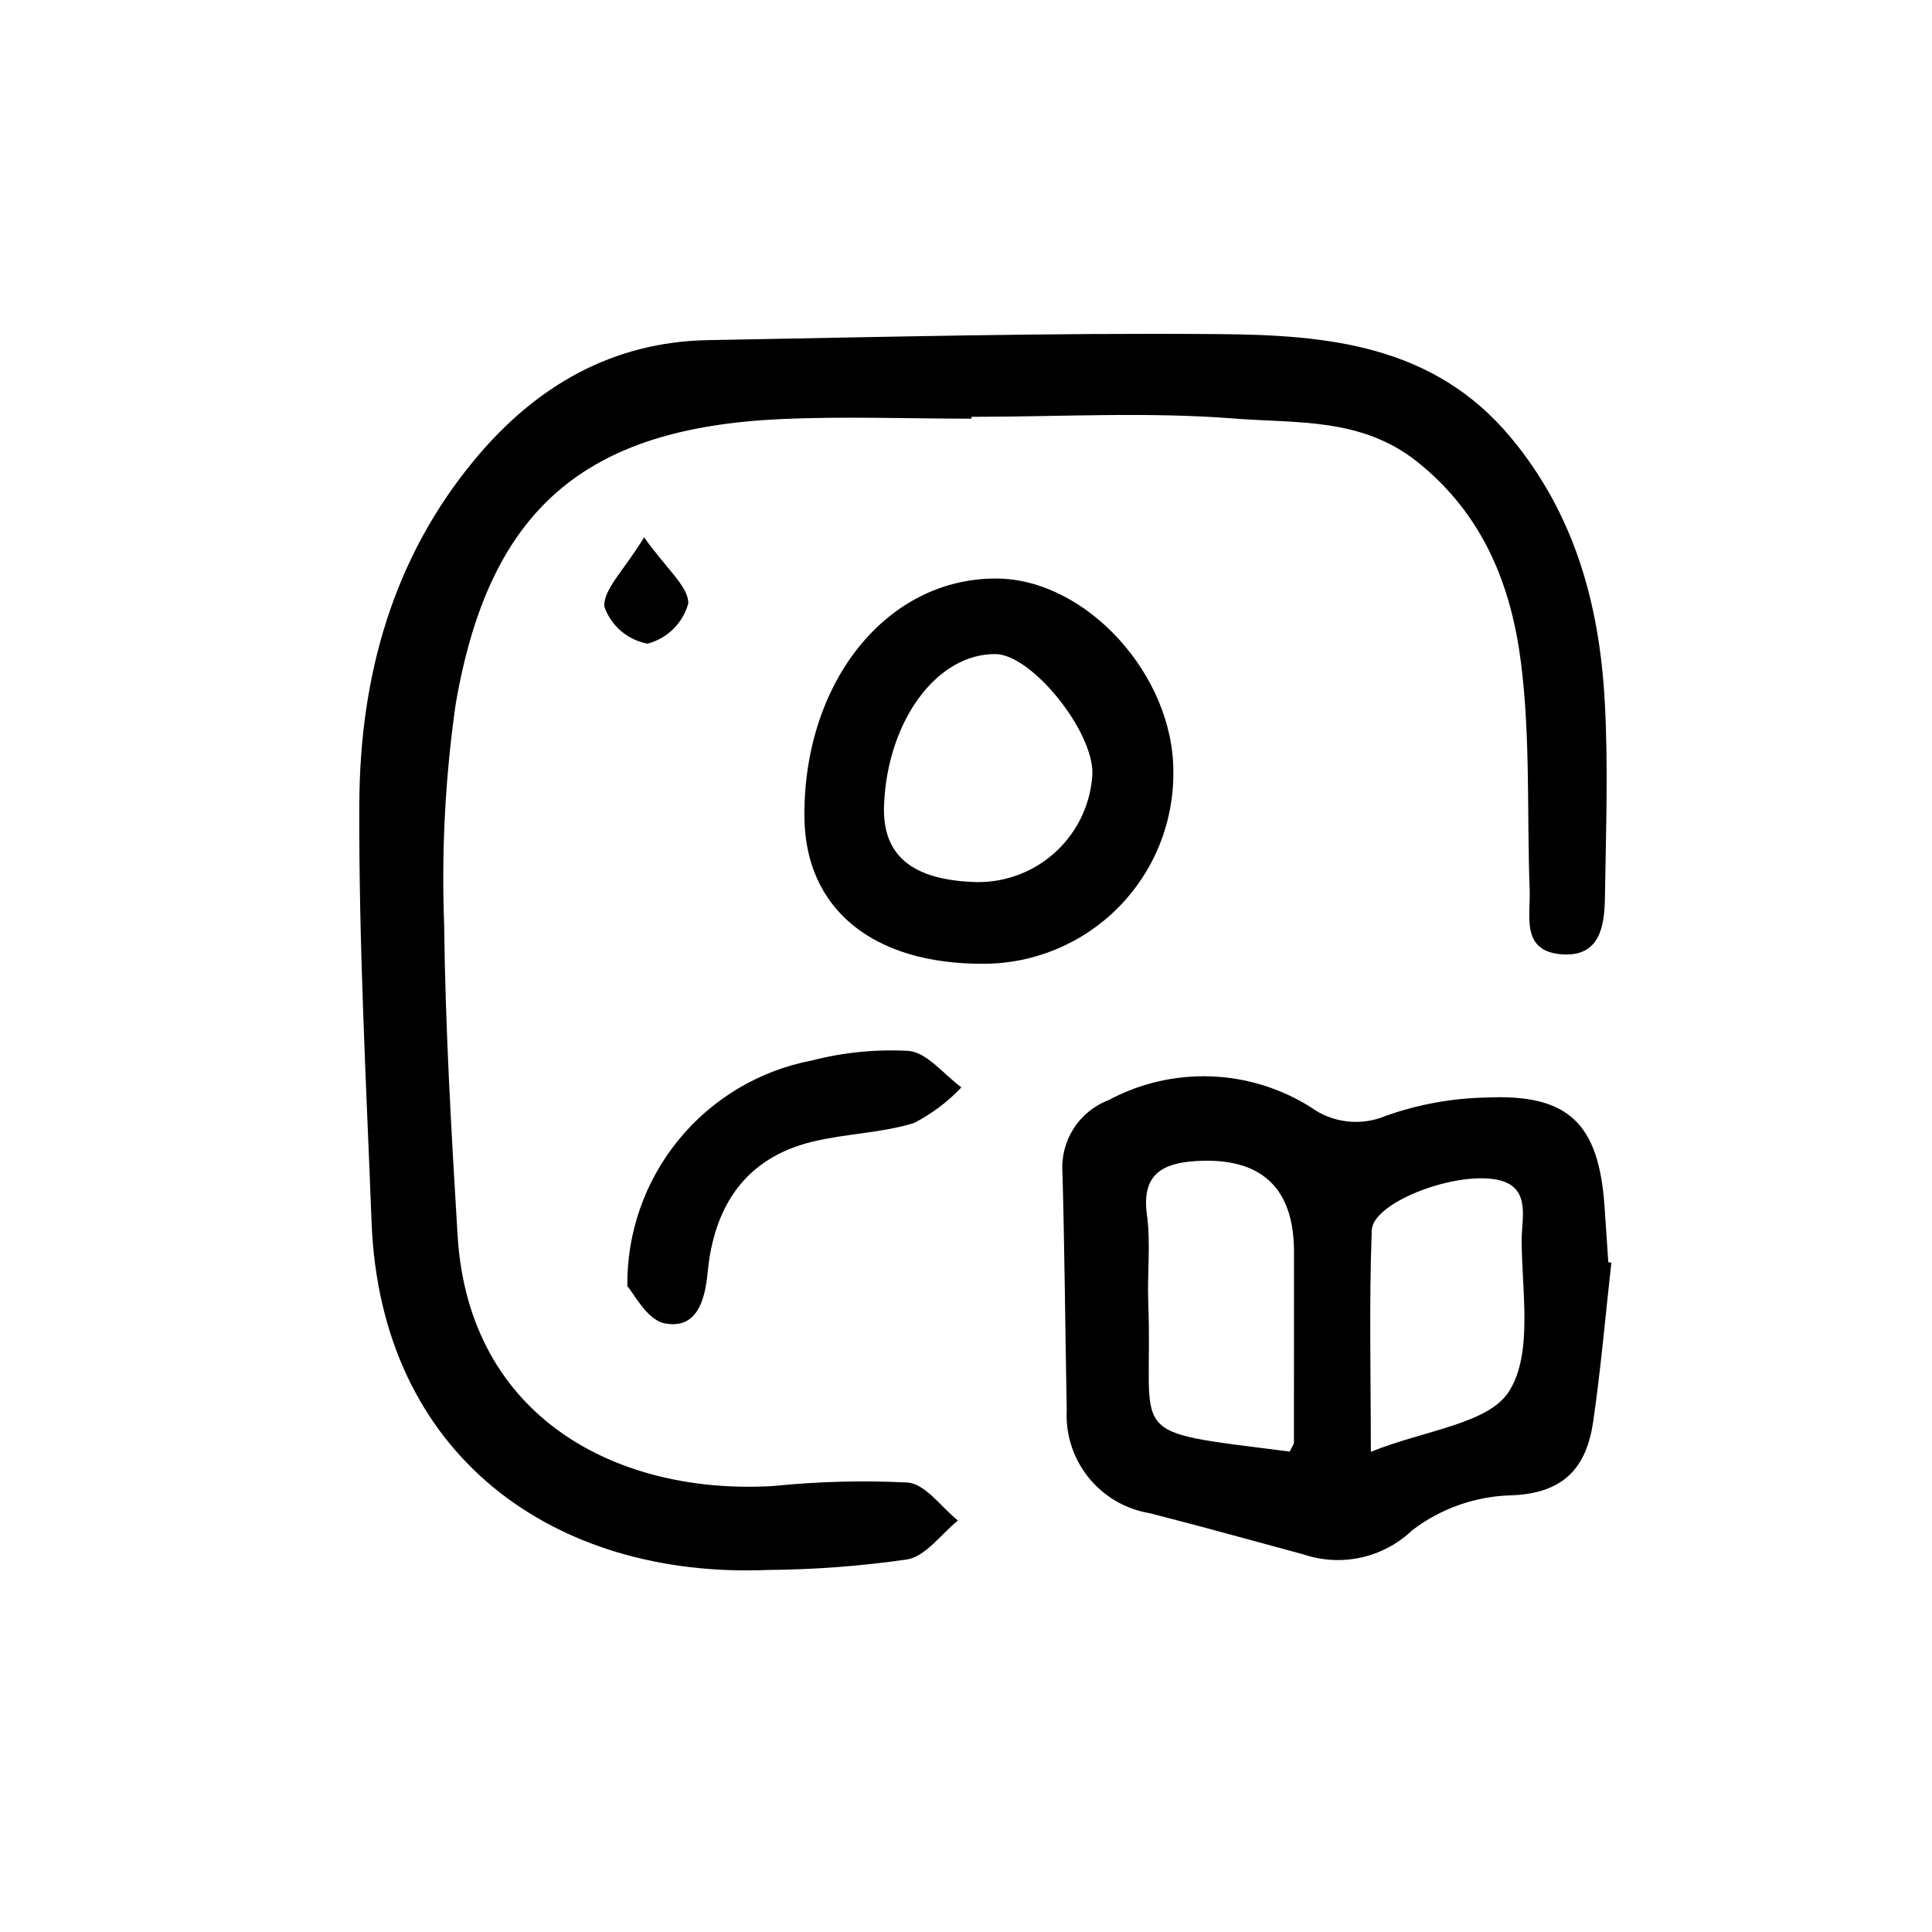 <?xml version="1.0" encoding="UTF-8"?>
<!-- Uploaded to: SVG Repo, www.svgrepo.com, Generator: SVG Repo Mixer Tools -->
<svg fill="#000000" width="800px" height="800px" version="1.1" viewBox="144 144 512 512" xmlns="http://www.w3.org/2000/svg">
 <path d="m401.45 254.95c-16.887 0-33.801-0.656-50.652 0.121-51.941 2.394-77.176 23.938-86.035 75.52-2.777 19.387-3.801 38.988-3.055 58.559 0.316 27.41 1.902 54.82 3.555 82.195 2.938 48.598 42.684 68.965 83.789 66.453 11.812-1.203 23.703-1.508 35.562-0.906 4.688 0.434 8.848 6.539 13.25 10.066-4.449 3.586-8.492 9.426-13.426 10.309-12.207 1.754-24.516 2.688-36.848 2.785-56.59 2.375-102.73-30.117-105.12-92.195-1.422-36.984-3.418-73.992-3.242-110.98 0.156-33.594 8.832-65.227 31.062-91.668 15.965-18.988 36.047-30.621 61.383-31.07 45.195-0.805 90.402-1.973 135.59-1.594 28.461 0.238 56.695 2.797 77.188 27.484 16.922 20.387 23.383 44.207 24.816 69.68 0.973 17.301 0.316 34.703 0.059 52.055-0.113 7.59-1.266 15.898-11.445 15.141-10.887-0.809-8.246-10.152-8.504-17.043-0.746-20.055 0.219-40.301-2.285-60.121-2.594-20.516-9.938-39.316-27.469-53.328-14.789-11.816-32.023-10.191-48.336-11.484-23.148-1.836-46.547-0.465-69.84-0.465zm168.77 223.56c-0.336-5.008-0.66-10.016-1.016-15.02-1.547-21.785-9.598-29.605-31.156-28.637-9.105 0.16-18.129 1.789-26.715 4.824-6.598 2.816-14.188 1.957-19.984-2.266-7.961-5.016-17.109-7.832-26.516-8.16-9.402-0.332-18.727 1.836-27.023 6.281-3.84 1.461-7.109 4.125-9.316 7.59-2.207 3.469-3.234 7.559-2.93 11.656 0.574 20.98 0.742 41.973 1.129 62.957v0.004c-0.324 6.465 1.75 12.824 5.82 17.859 4.074 5.035 9.855 8.395 16.25 9.43 13.613 3.477 27.148 7.25 40.711 10.914 4.918 1.656 10.195 1.934 15.262 0.809s9.73-3.613 13.488-7.191c7.543-5.781 16.719-9.027 26.219-9.285 14.027-0.484 20-7.379 21.773-19.555 2.035-13.973 3.242-28.066 4.809-42.105zm-121.92 10.637c-0.293-7.734 0.691-15.594-0.352-23.199-1.477-10.773 4.156-13.727 13.082-14.262 17.203-1.027 25.898 7.07 25.895 24.078-0.004 16.852-0.008 33.703-0.016 50.551 0 0.406-0.367 0.812-1.121 2.367-44.871-5.758-36.094-2.625-37.488-39.535zm59.234-19.141c0.27-7.059 20.297-15.008 31.934-13.578 10.617 1.301 7.777 10.109 7.789 16.098 0.02 13.652 3.043 30.004-3.309 40.145-5.441 8.688-22.227 10.273-36.66 16.07-0.004-20.629-0.484-39.707 0.246-58.734zm-99.445-172.69c-28.969-0.148-51.09 27.219-50.914 62.984 0.121 24.508 18.062 39.266 47.559 39.109v0.004c13.387-0.039 26.207-5.406 35.629-14.918 9.422-9.508 14.672-22.375 14.586-35.762 0.191-25.793-23.051-51.297-46.859-51.418zm-29.809 60.066c0.883-22.398 14.031-40.207 29.559-40.043 9.504 0.098 25.781 20.152 25.668 31.621h0.004c-0.391 7.824-3.793 15.195-9.5 20.566-5.707 5.371-13.27 8.324-21.105 8.238-17.188-0.445-25.152-7.039-24.625-20.383zm-58.062 137.34c8.324 1.523 10.586-5.801 11.32-13.523 1.656-17.41 9.867-30.297 27.793-34.645 8.828-2.141 18.195-2.281 26.832-4.918v0.004c4.715-2.418 8.98-5.621 12.617-9.473-4.621-3.398-8.984-9.137-13.914-9.668-8.672-0.48-17.363 0.379-25.773 2.551-13.863 2.66-26.352 10.109-35.277 21.043-8.93 10.934-13.73 24.66-13.562 38.777 1.621 1.723 5.207 8.984 9.965 9.852zm-16.047-189.92c0.879 2.492 2.398 4.703 4.406 6.422 2.008 1.715 4.434 2.871 7.027 3.352 5.231-1.367 9.336-5.41 10.789-10.617 0.141-4.449-5.684-9.082-11.695-17.555-5.445 8.895-10.902 13.891-10.527 18.398z"/>
</svg>